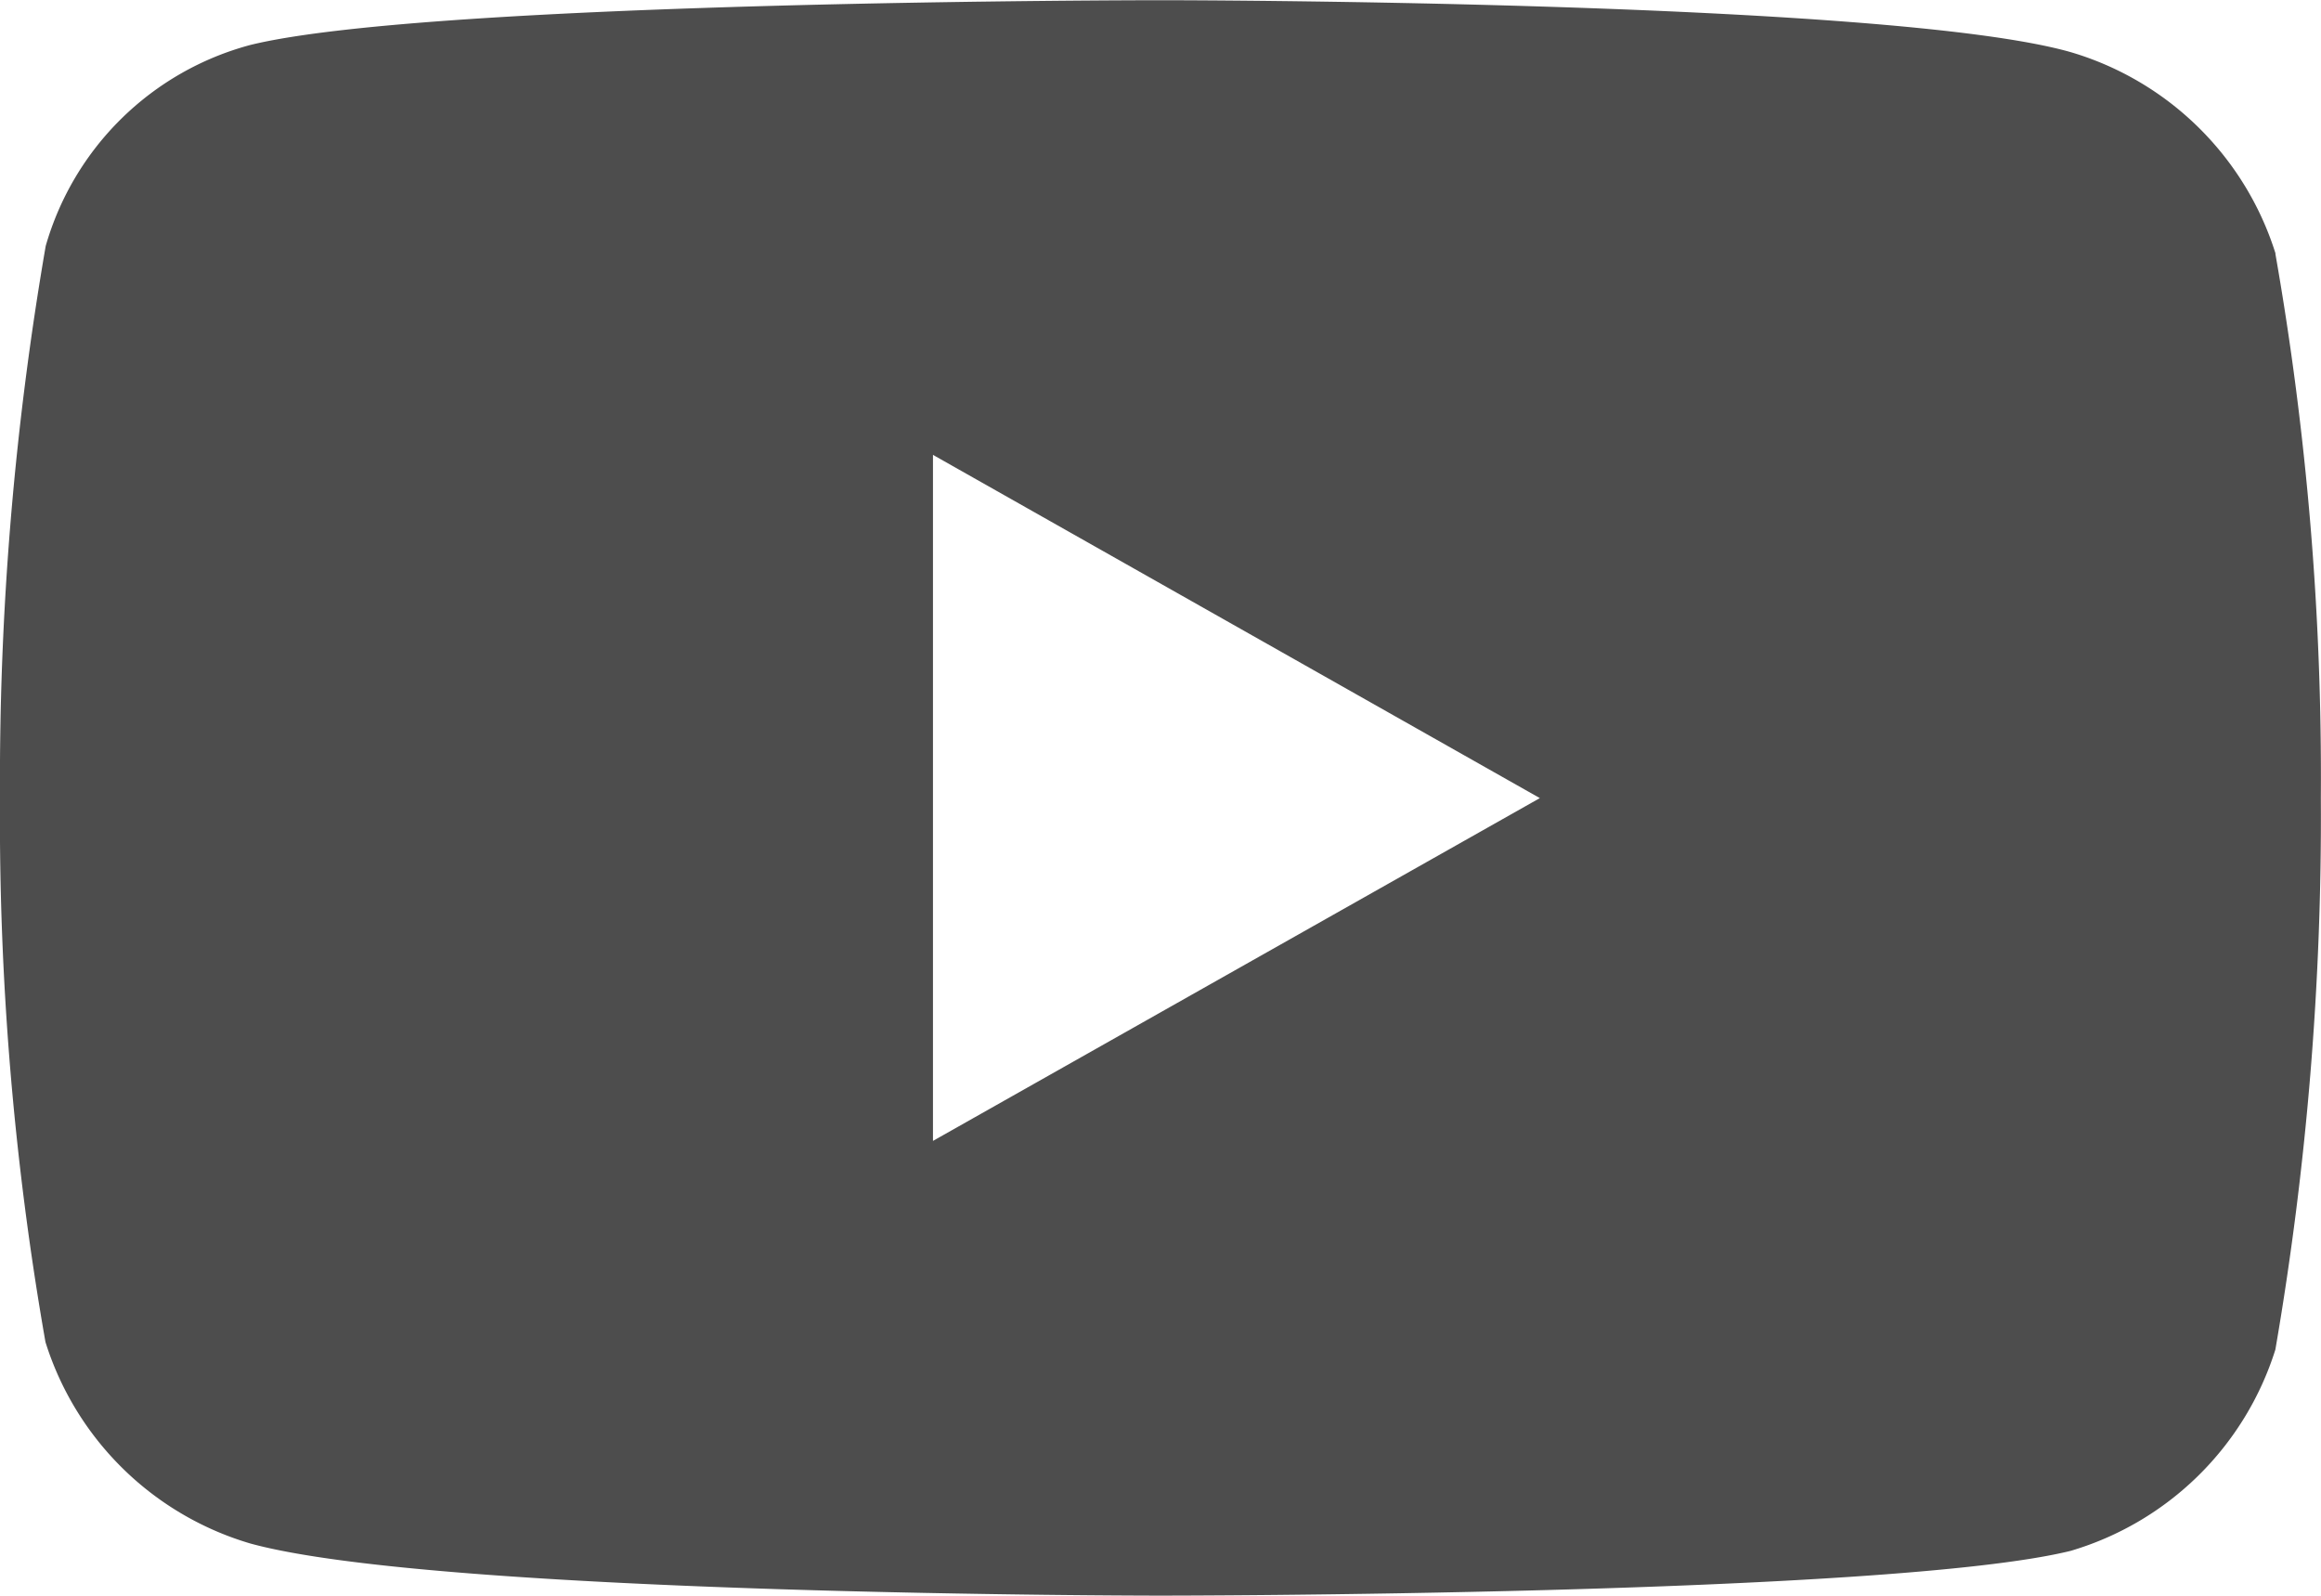 <svg xmlns="http://www.w3.org/2000/svg" width="32" height="22" viewBox="0 0 32 22">
  <path id="Trazado_77" data-name="Trazado 77" d="M107.643,58.692a4.207,4.207,0,0,0-2.823-2.776C102.31,55.2,92.27,55.2,92.27,55.2s-10.04,0-12.549.617A4.012,4.012,0,0,0,76.9,58.589,43.263,43.263,0,0,0,76.27,66.2a41.687,41.687,0,0,0,.627,7.5,4.207,4.207,0,0,0,2.823,2.776c2.615.719,12.549.719,12.549.719s10.04,0,12.549-.617a4.208,4.208,0,0,0,2.823-2.775,43.263,43.263,0,0,0,.627-7.608,41.687,41.687,0,0,0-.627-7.5M89.133,70.926V61.468L97.5,66.2Z" transform="translate(-76.27 -55.197)" fill="#4d4d4d"/>
</svg>
